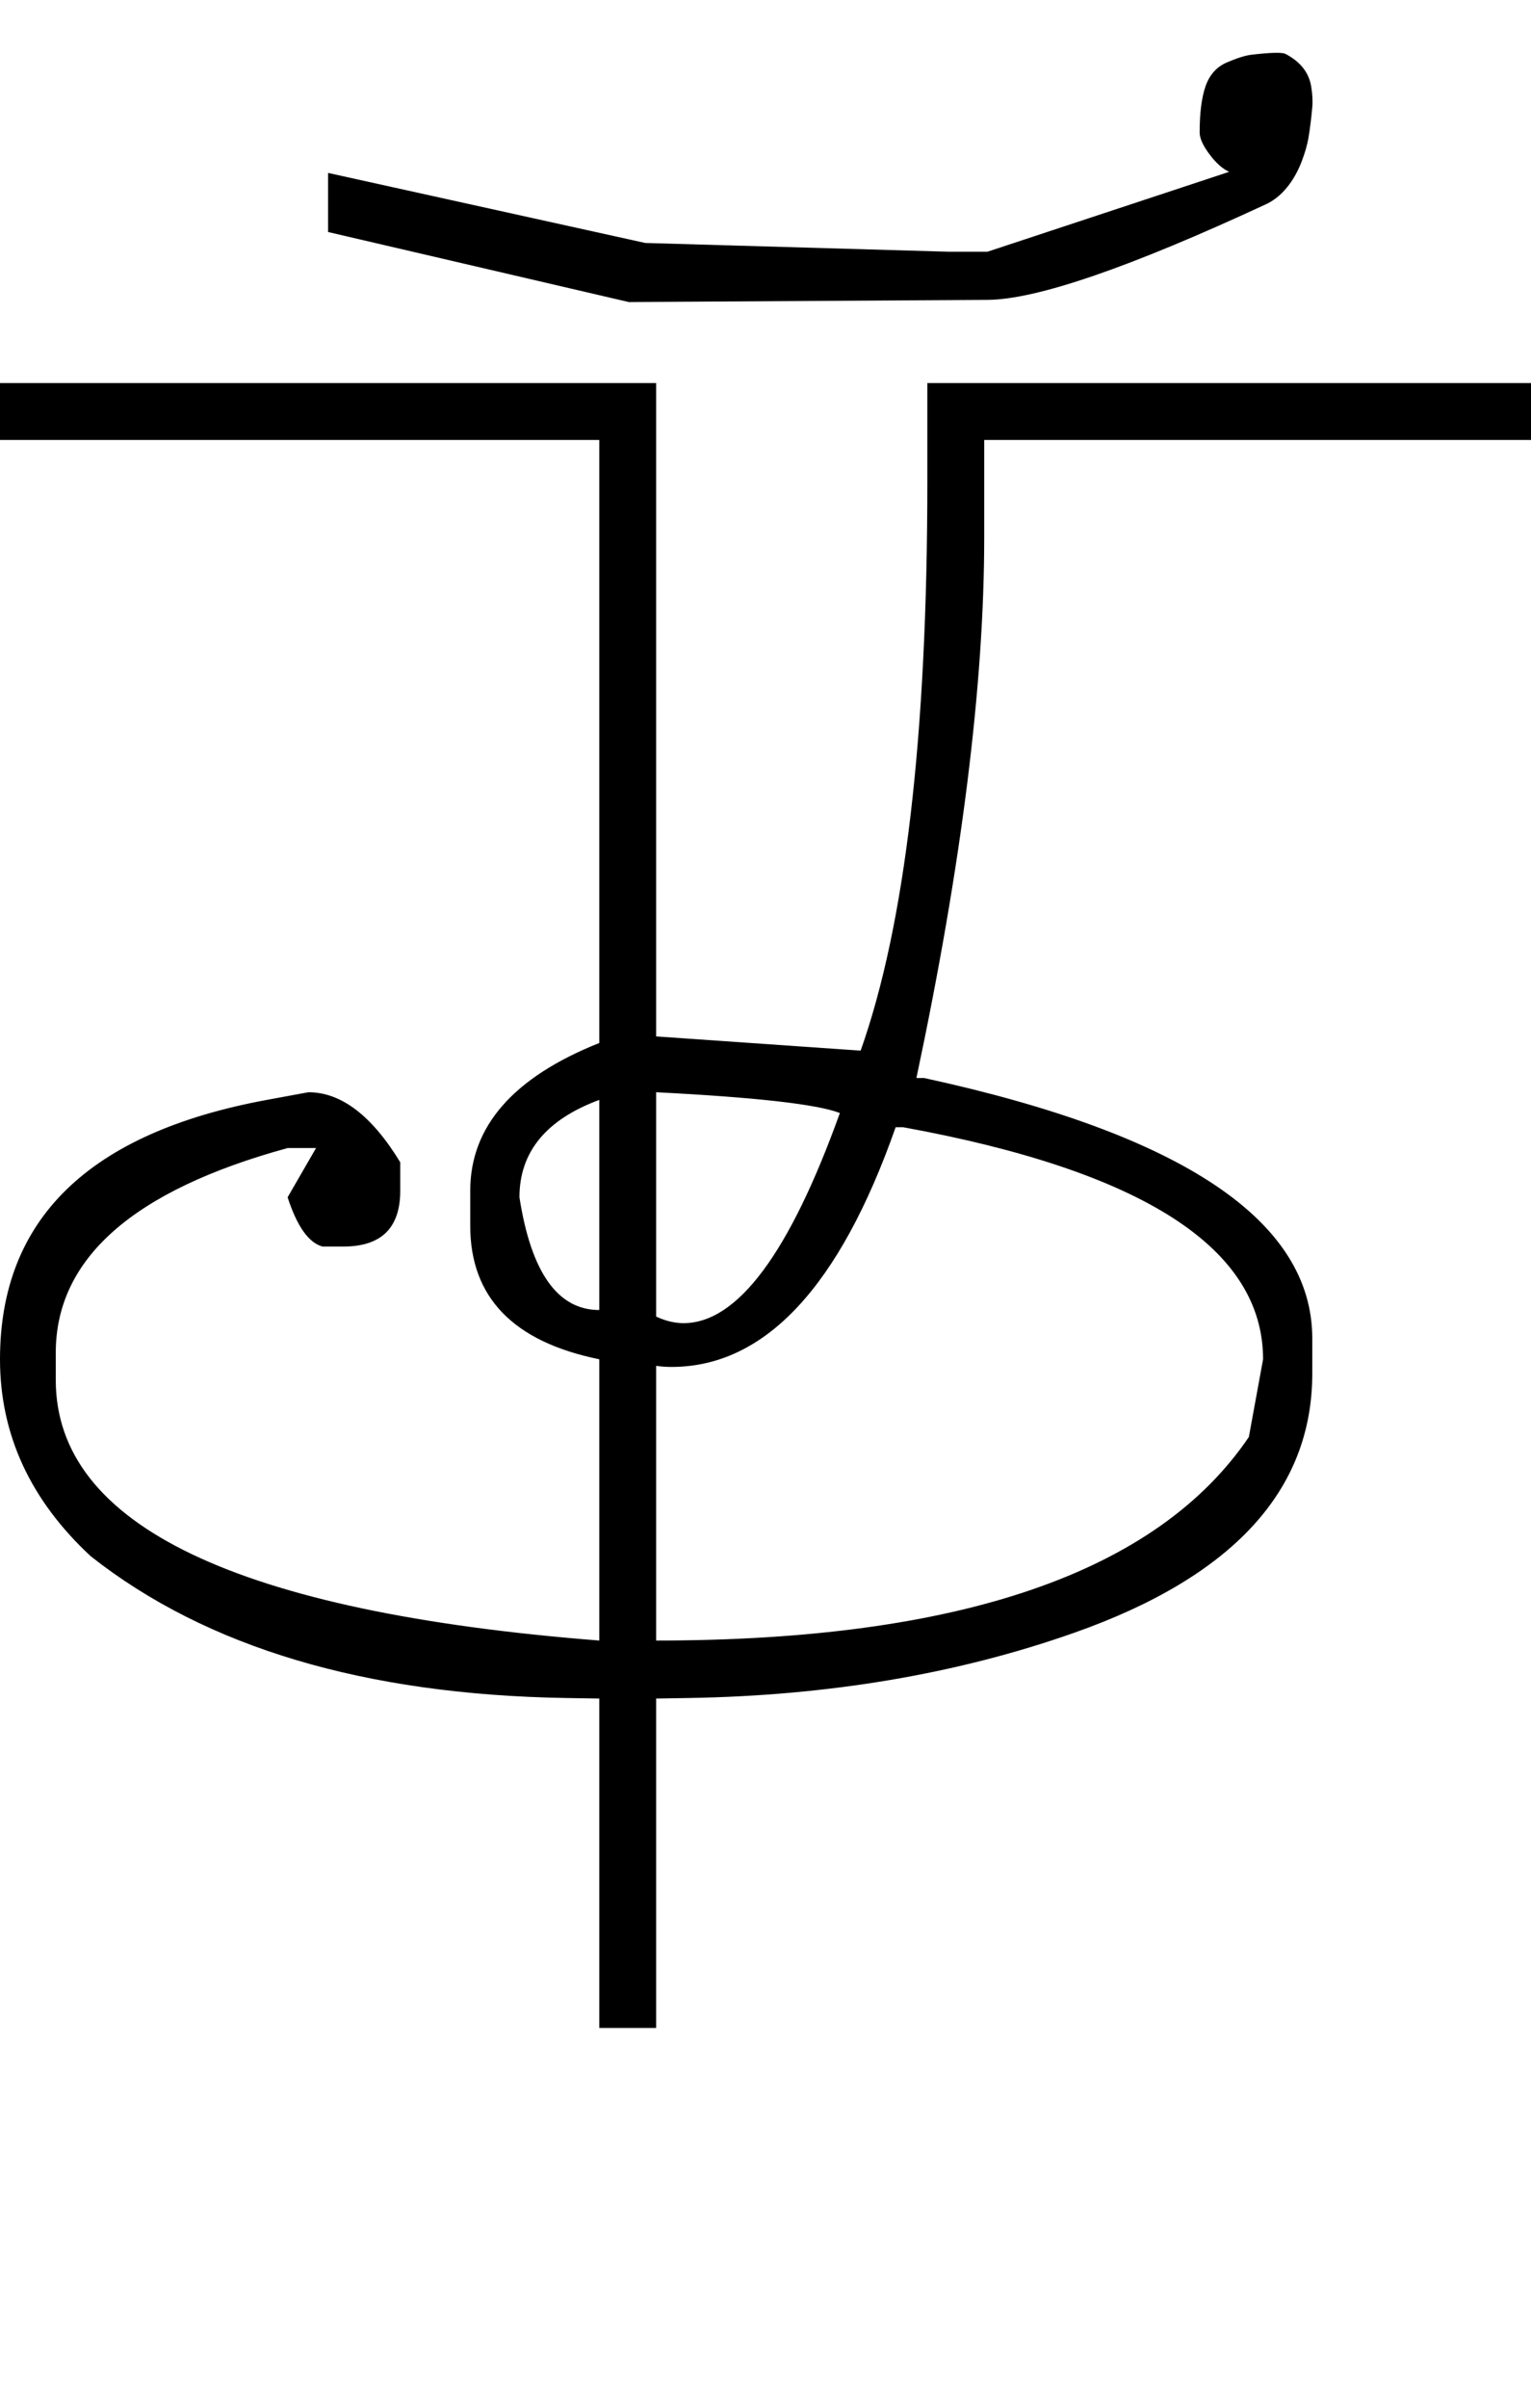 <?xml version="1.0" encoding="UTF-8" standalone="no"?>
<svg
   xmlns:dc="http://purl.org/dc/elements/1.1/"
   xmlns:cc="http://creativecommons.org/ns#"
   xmlns:rdf="http://www.w3.org/1999/02/22-rdf-syntax-ns#"
   xmlns:svg="http://www.w3.org/2000/svg"
   xmlns="http://www.w3.org/2000/svg"
   xmlns:sodipodi="http://sodipodi.sourceforge.net/DTD/sodipodi-0.dtd"
   xmlns:inkscape="http://www.inkscape.org/namespaces/inkscape"
   id="svg2"
   sodipodi:version="0.32"
   inkscape:version="0.46"
   width="1400"
   height="2200"
   sodipodi:docname="LA-.svg"
   inkscape:output_extension="org.inkscape.output.svg.inkscape"
   version="1.0">
  <defs
     id="defs9">
    <inkscape:perspective
       sodipodi:type="inkscape:persp3d"
       inkscape:vp_x="0 : 526.18109 : 1"
       inkscape:vp_y="0 : 1000 : 0"
       inkscape:vp_z="744.09448 : 526.18109 : 1"
       inkscape:persp3d-origin="372.04724 : 350.78739 : 1"
       id="perspective13" />
  </defs>
  <sodipodi:namedview
     inkscape:window-height="718"
     inkscape:window-width="641"
     inkscape:pageshadow="2"
     inkscape:pageopacity="0.0"
     guidetolerance="10.0"
     gridtolerance="10.0"
     objecttolerance="10.0"
     borderopacity="1.0"
     bordercolor="#666666"
     pagecolor="#ffffff"
     id="base"
     showgrid="false"
     inkscape:zoom="0.46942014"
     inkscape:cx="26.940615"
     inkscape:cy="27.693742"
     inkscape:window-x="50"
     inkscape:window-y="25"
     inkscape:current-layer="svg2" />
  <path
     id="path2397"
     d="M 0,350 L 600,350 L 600,947 L 787,960 C 827.667,845.333 848,672 848,440 L 848,350 L 900,350 L 900,491 C 900,625.693 879.333,790.36 838,985 L 845,985 C 1081.667,1036.333 1200,1115.667 1200,1223 L 1200,1255 C 1200,1361.843 1127.333,1440.843 982,1492 C 875.373,1529.533 758.04,1549.366 630,1551.5 L 600,1552 L 600,1853 L 548,1853 L 548,1552 L 517.5,1551.5 C 333.583,1548.485 188.75,1505.318 83,1422 C 27.667,1370.667 0,1310.667 0,1242 C 0,1113.965 81.333,1034.965 244,1005 L 282,998 C 312,998 340,1019.333 366,1062 L 366,1088 C 366,1122 348.667,1139 314,1139 L 295,1139 C 282.333,1135.667 271.667,1120.667 263,1094 L 289,1049 L 263,1049 C 121.667,1087.667 51,1150 51,1236 L 51,1261 C 51,1393.667 216.667,1473 548,1499 L 548,1242 C 469.333,1226 430,1185.333 430,1120 L 430,1088 C 430,1029.333 469.333,984.333 548,953 L 548,402 L 0,402 L 0,350 zM 600,998 L 600,1203 C 608.667,1207 617,1209 625,1209 C 674.333,1209 722,1145 768,1017 C 747.333,1009 691.333,1002.667 600,998 zM 475,1094 C 485.667,1162.667 510,1197 548,1197 L 548,1005 C 499.333,1023 475,1052.667 475,1094 zM 819,1030 C 767.667,1176 699.333,1249 614,1249 C 609.333,1249 604.667,1248.667 600,1248 L 600,1499 C 877.333,1499 1058,1437 1142,1313 L 1155,1242 C 1155,1140.667 1045.333,1070 826,1030 L 819,1030 zM 900,350 L 1400,350 L 1400,402 L 900,402 L 900,350 zM 903,274 L 575,276 L 300,212 L 300,158 L 590,222 L 867,230 L 903,230 L 1124,157 C 1118,154.333 1112,149 1106,141 C 1100,133 1097,126.333 1097,121 C 1097,103 1098.833,88.833 1102.5,78.5 C 1106.167,68.167 1112.667,61 1122,57 C 1131.333,53 1138.833,50.667 1144.5,50 C 1160.883,48.074 1171.05,47.74 1175,49 C 1188.869,56.12 1196.869,66.12 1199,79 C 1200.175,86.107 1200.508,92.44 1200,98 C 1199.053,108.346 1197.887,117.68 1196.5,126 C 1195.5,132 1193.5,139 1190.5,147 C 1187.5,155 1183.667,162.167 1179,168.5 C 1173.278,176.267 1166.611,182.1 1159,186 C 1033.237,244.393 947.904,273.726 903,274 z" />
</svg>
